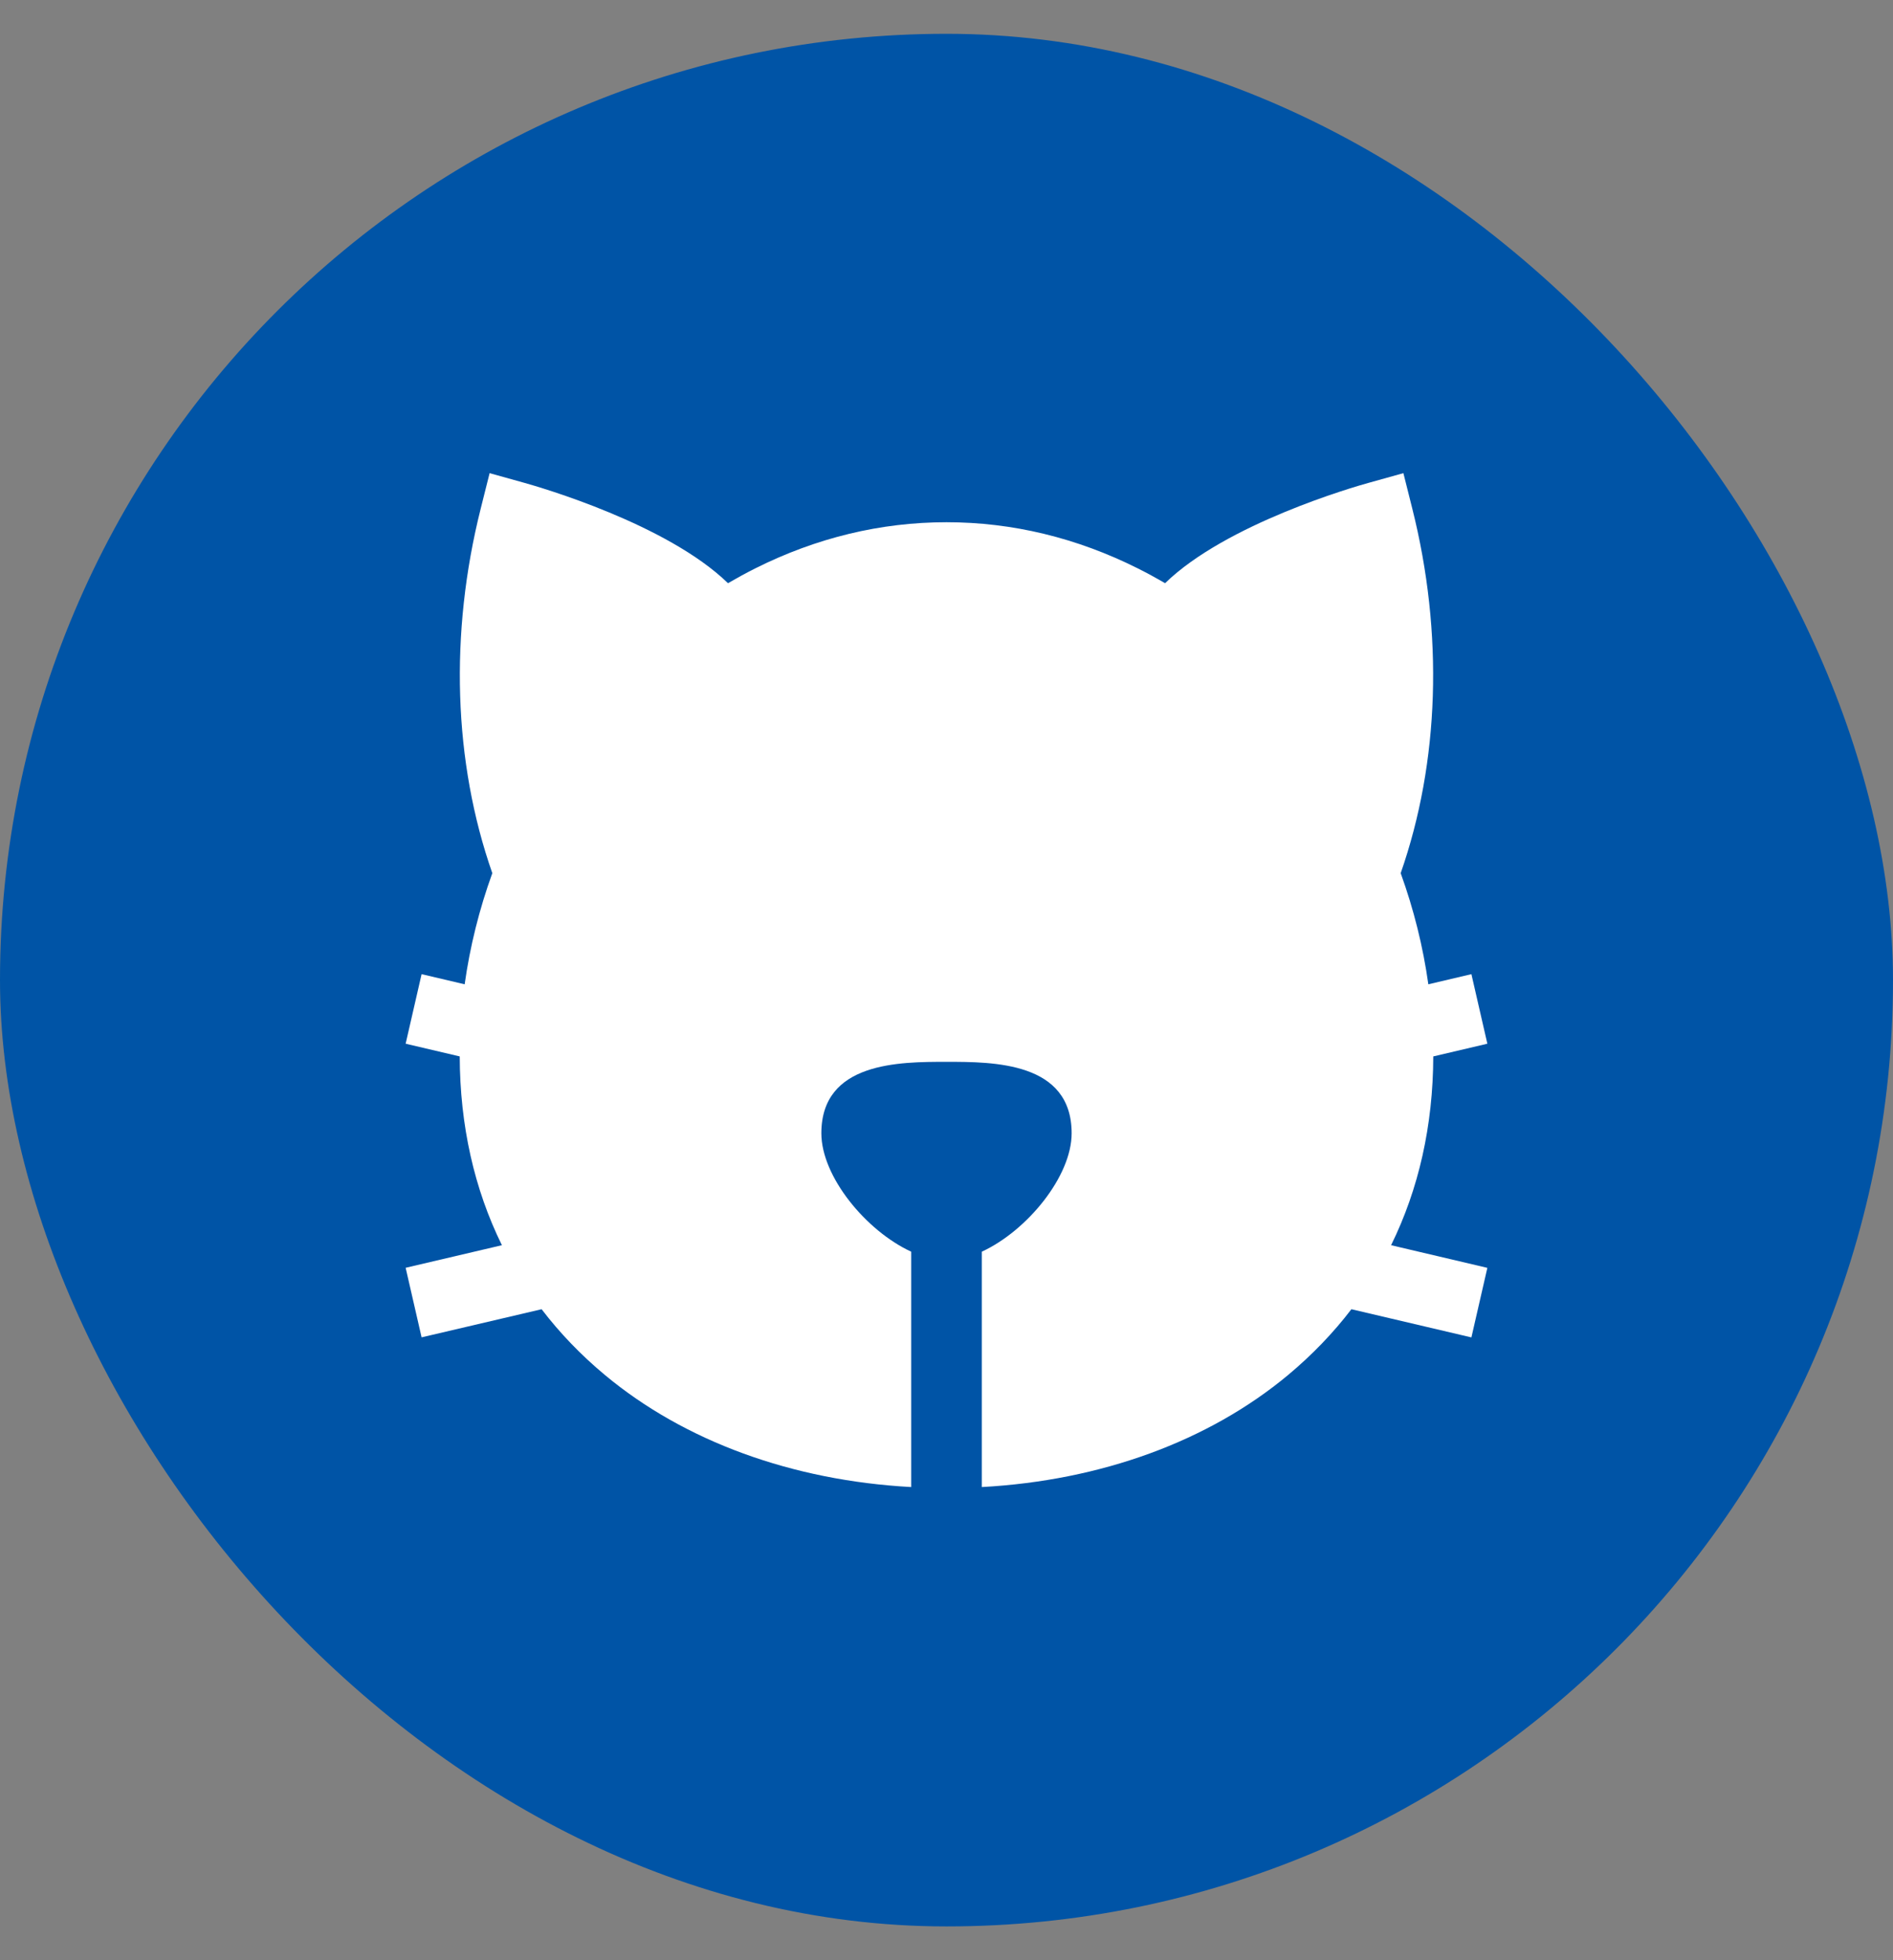 <svg width="28" height="29" viewBox="0 0 28 29" fill="none" xmlns="http://www.w3.org/2000/svg">
    <rect x="0" y="0" width="28" height="29" fill="#808080" stroke="none"/>
    <rect y="0.5" width="28" height="28" rx="14" fill="#0054A6" />
    <path
        d="M21.2 15.629L22 15.441L21.764 14.412L21.127 14.562C21.049 14.006 20.912 13.454 20.718 12.918C21.292 11.275 21.354 9.372 20.889 7.522L20.758 7L20.245 7.143C20.027 7.203 18.137 7.748 17.233 8.628C17.101 8.551 16.967 8.478 16.832 8.41C15.926 7.956 14.974 7.726 14 7.726C13.027 7.726 12.074 7.956 11.169 8.41C11.033 8.478 10.9 8.552 10.768 8.628C9.863 7.748 7.973 7.204 7.755 7.143L7.242 7L7.111 7.522C6.646 9.372 6.707 11.275 7.282 12.918C7.088 13.454 6.951 14.006 6.873 14.562L6.236 14.412L6 15.441L6.8 15.629C6.803 16.651 7.015 17.591 7.424 18.422L6 18.756L6.236 19.785L8.011 19.369C8.28 19.721 8.592 20.046 8.946 20.341C10.125 21.324 11.719 21.904 13.478 22V18.518C12.809 18.209 12.149 17.406 12.149 16.766C12.149 15.709 13.307 15.709 14 15.709C14.693 15.709 15.851 15.709 15.851 16.766C15.851 17.405 15.191 18.209 14.522 18.518V22C16.281 21.904 17.875 21.324 19.054 20.341C19.408 20.045 19.72 19.721 19.989 19.369L21.764 19.786L22 18.757L20.576 18.422C20.985 17.591 21.197 16.651 21.2 15.63L21.2 15.629Z"
        fill="white" />
</svg>